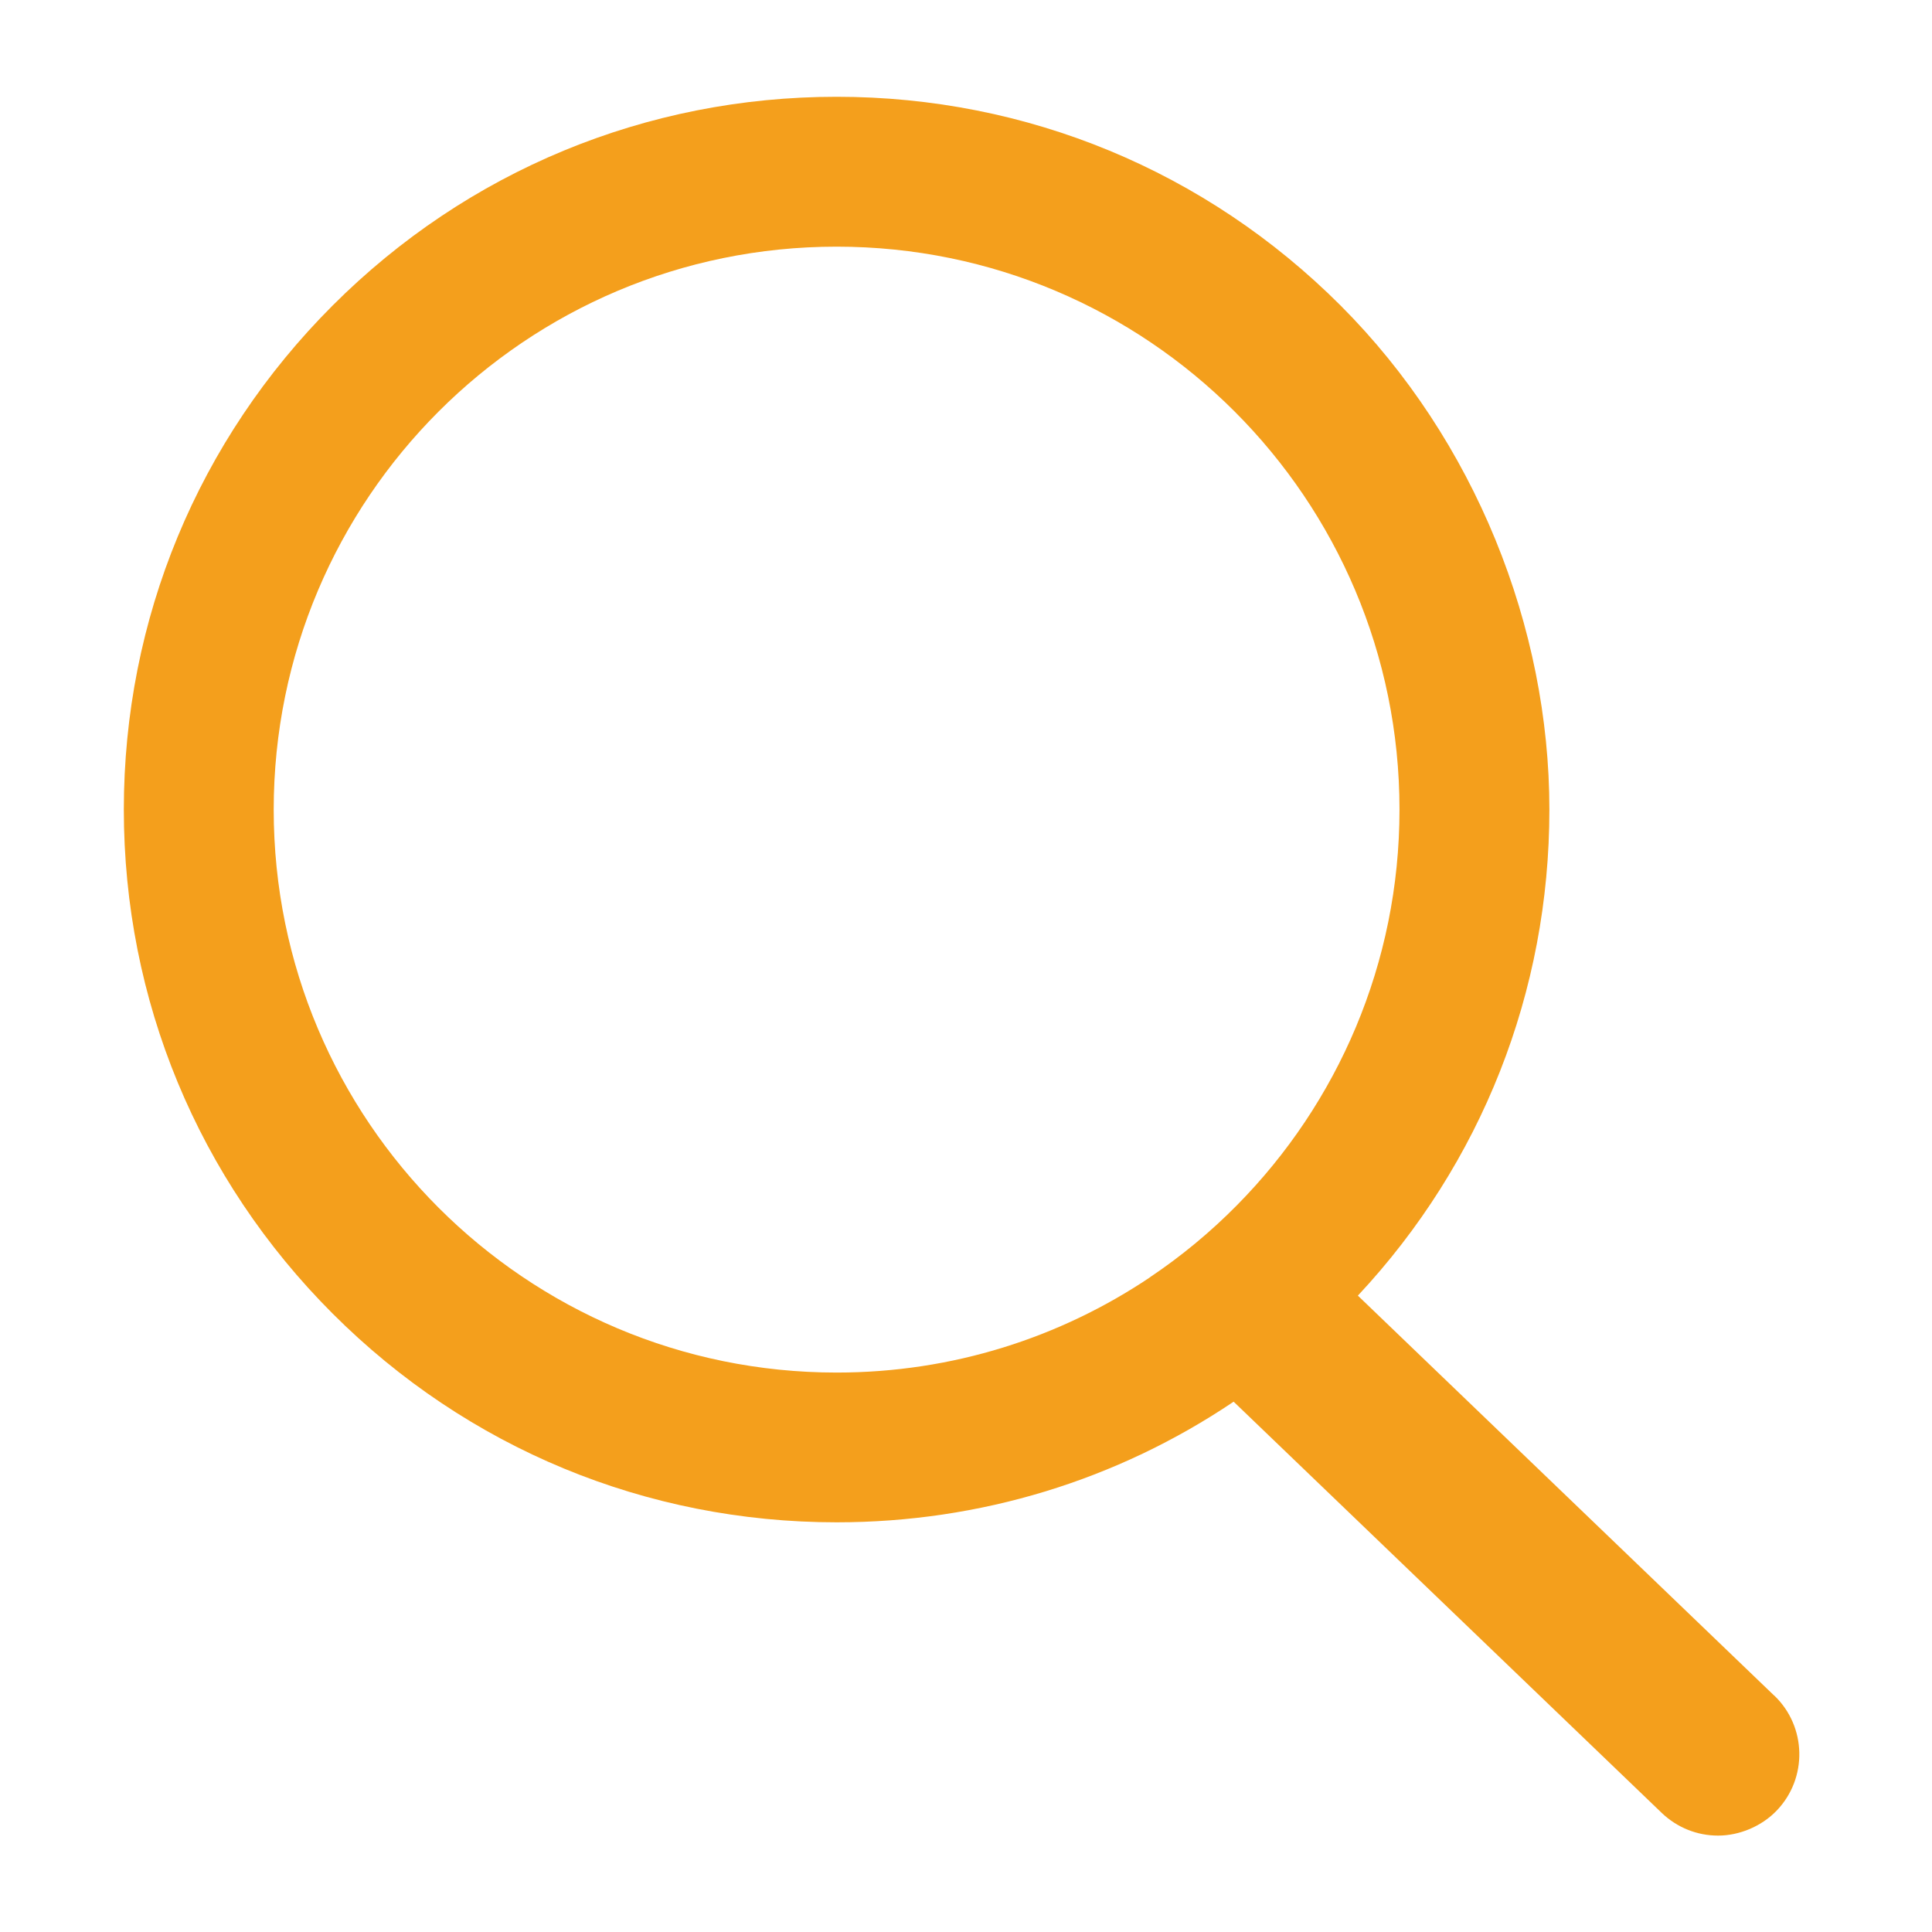 <svg xmlns="http://www.w3.org/2000/svg" xmlns:xlink="http://www.w3.org/1999/xlink" width="500" zoomAndPan="magnify" viewBox="0 0 375 375" height="500" preserveAspectRatio="xMidYMid meet" version="1.0"><defs><clipPath id="4dd9cd0d53"><path d="M 24 18.785 L 350 18.785 L 350 356.285 L 24 356.285 Z M 24 18.785 " clip-rule="nonzero"/></clipPath></defs><g clip-path="url(#4dd9cd0d53)"><path fill="#f49f1c" d="M 344.406 329.148 L 263.562 251.48 C 287.574 225.793 300.734 192.477 300.734 157.133 C 300.734 121.789 286.324 85.445 260.211 59.305 C 234.07 33.164 199.328 18.785 162.383 18.785 C 125.438 18.785 90.695 33.164 64.559 59.305 C 38.418 85.445 24.035 120.188 24.035 157.133 C 24.035 194.078 38.418 228.82 64.559 254.961 C 90.695 281.098 125.438 295.48 162.383 295.48 C 190.25 295.48 216.836 287.301 239.449 272.066 L 322.543 351.887 C 325.496 354.711 329.371 356.289 333.477 356.289 C 337.578 356.289 341.906 354.512 344.855 351.434 C 350.883 345.156 350.684 335.152 344.406 329.125 Z M 223.168 247.957 C 205.781 259.613 184.895 266.414 162.383 266.414 C 102.027 266.414 53.125 217.488 53.125 157.156 C 53.125 96.824 102.027 47.875 162.383 47.875 C 222.742 47.875 271.641 96.801 271.641 157.133 C 271.641 187.047 259.609 214.164 240.125 233.898 C 234.973 239.125 229.27 243.852 223.141 247.957 Z M 223.168 247.957 " fill-opacity="1" fill-rule="nonzero"/></g></svg>